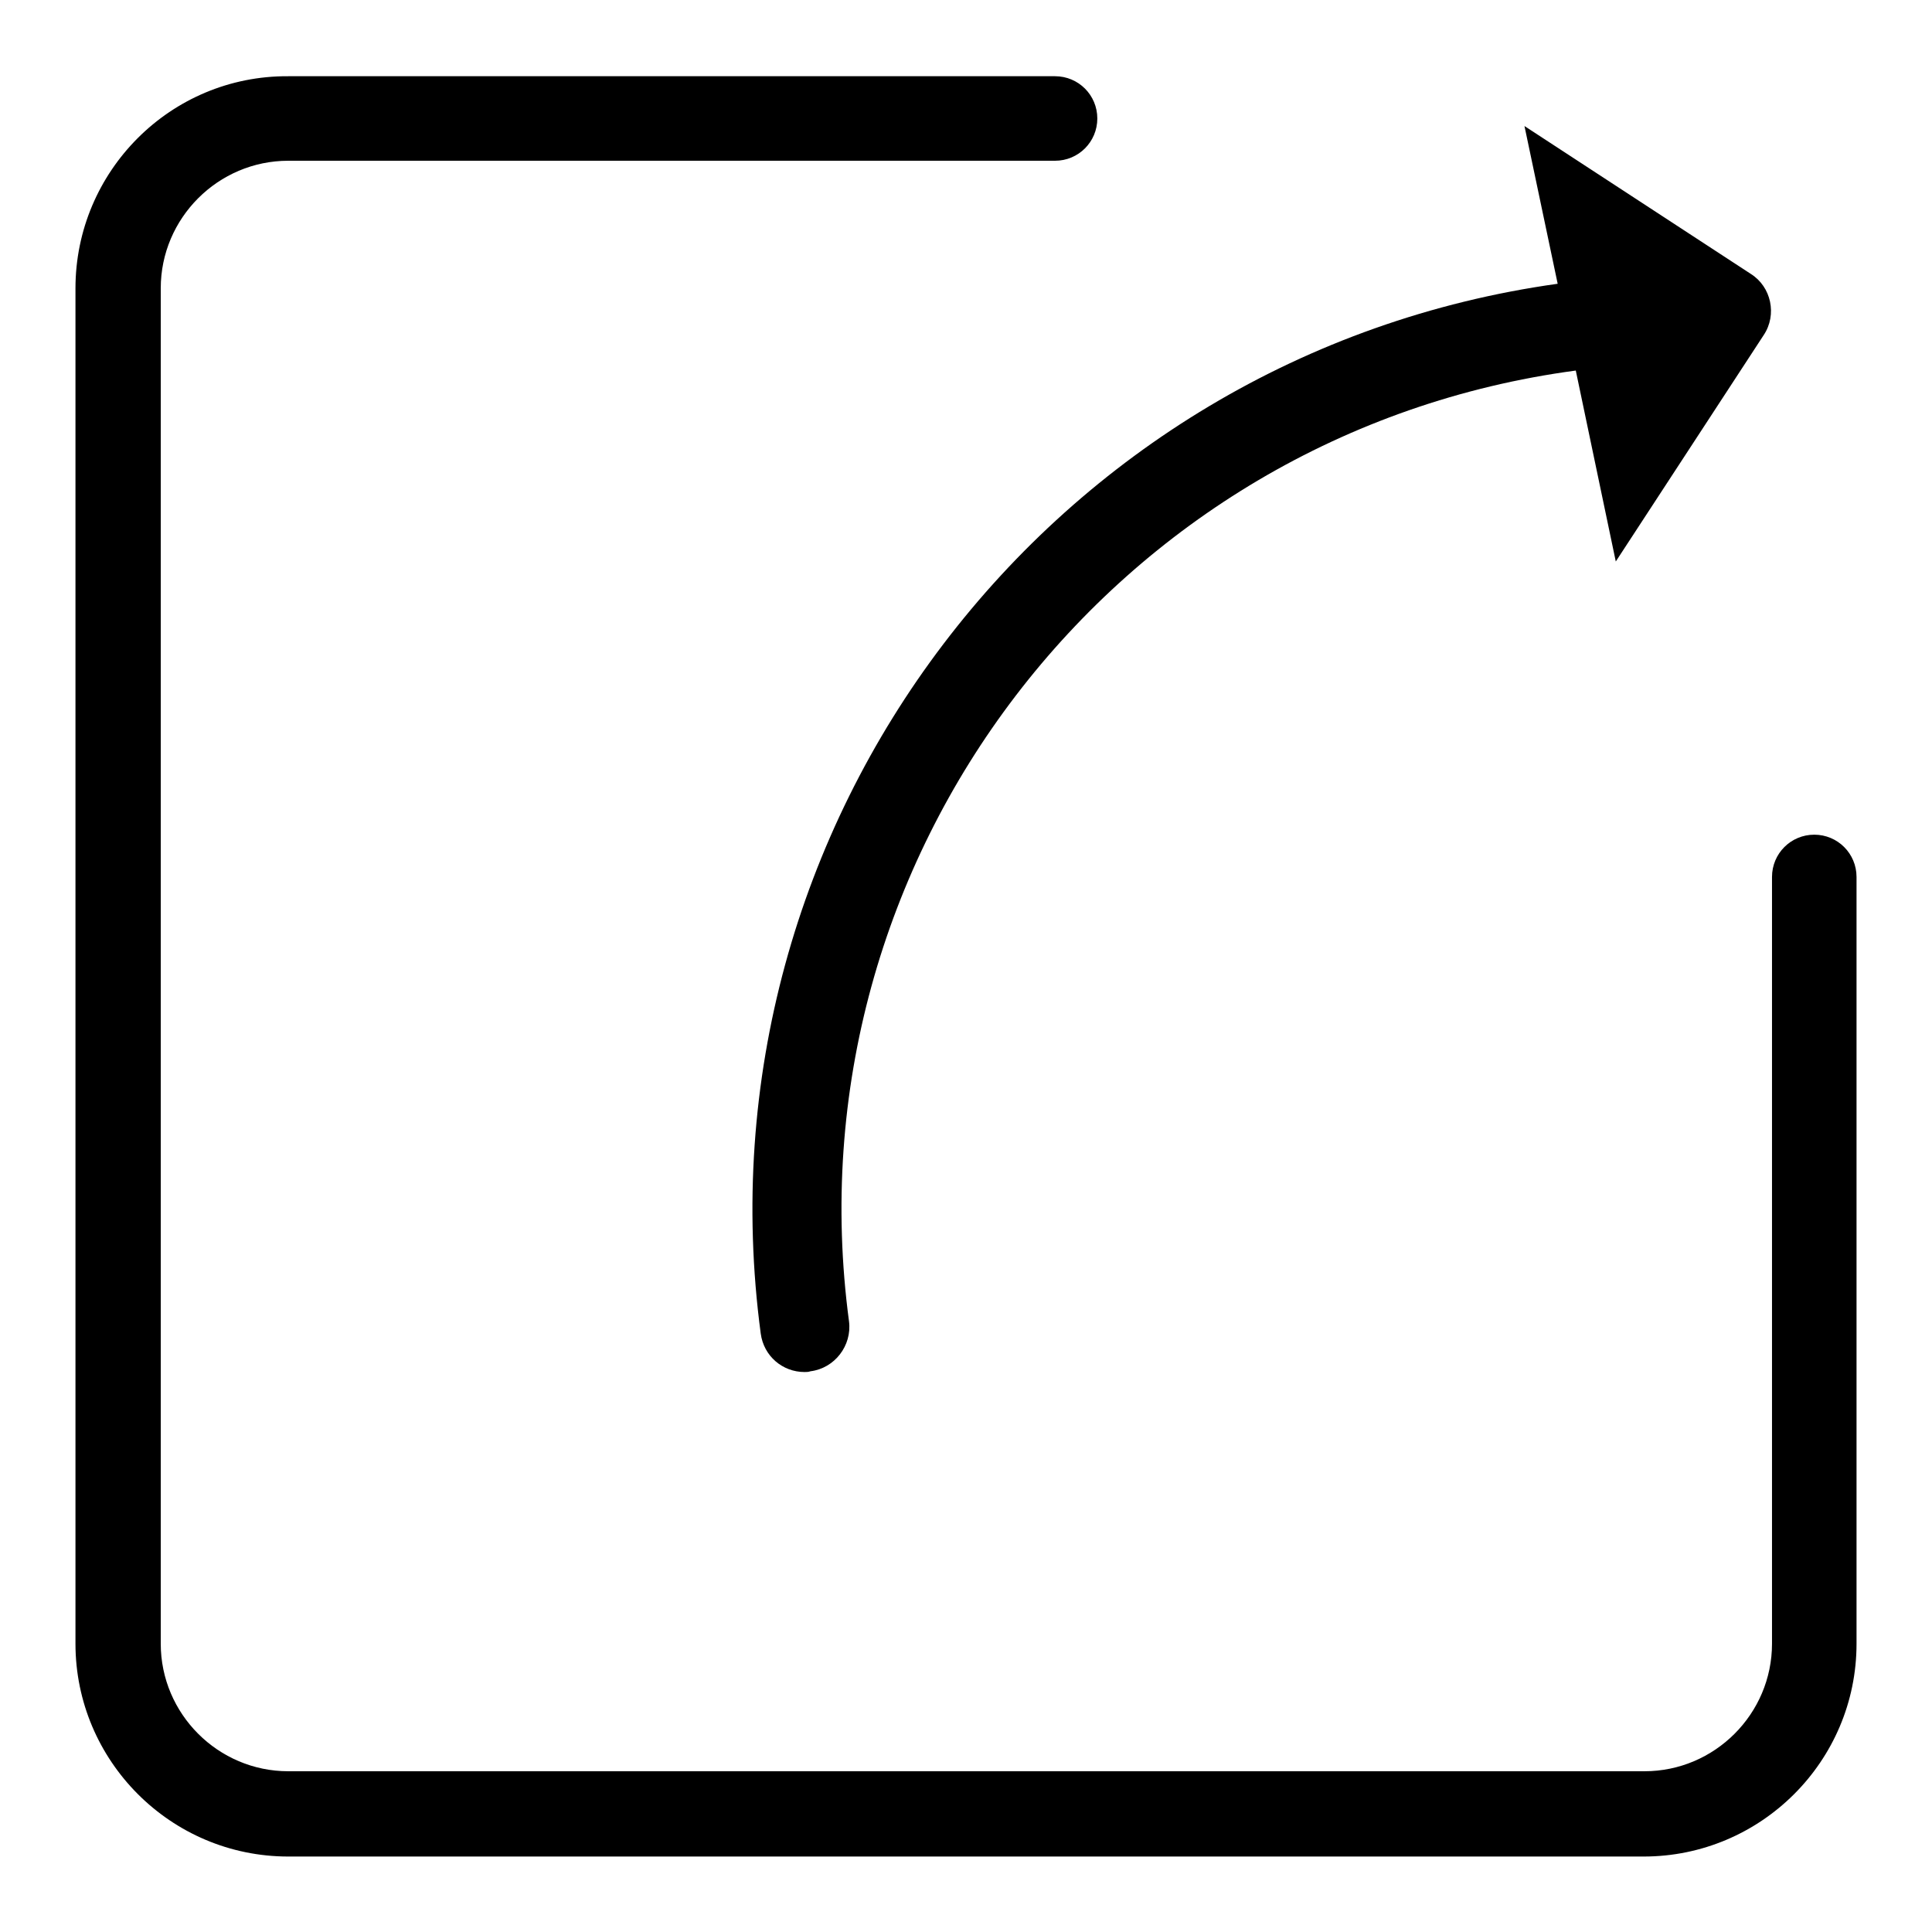<?xml version="1.0" encoding="utf-8"?>
<!-- Svg Vector Icons : http://www.onlinewebfonts.com/icon -->
<!DOCTYPE svg PUBLIC "-//W3C//DTD SVG 1.1//EN" "http://www.w3.org/Graphics/SVG/1.1/DTD/svg11.dtd">
<svg version="1.1" xmlns="http://www.w3.org/2000/svg" xmlns:xlink="http://www.w3.org/1999/xlink" x="0px" y="0px" viewBox="0 0 256 256" enable-background="new 0 0 256 256" xml:space="preserve">
<g> <path fill="#000000" d="M240.4,110.6c-3.1,0-5.6,2.5-5.6,5.6v101.6c0,9.3-7.6,16.9-16.9,16.9H38.2c-9.3,0-16.9-7.6-16.9-16.9V38.2 c0-9.3,7.6-16.9,16.9-16.9h101.6c3.1,0,5.6-2.5,5.6-5.6c0-3.1-2.5-5.6-5.6-5.6H38.2C22.6,10,10,22.7,10,38.2v179.6 c0,15.5,12.6,28.2,28.2,28.2h179.6c15.5,0,28.2-12.6,28.2-28.2V116.2C246,113.1,243.5,110.6,240.4,110.6z M100.8,176.7 c0.4,3,2.9,5.1,5.8,5.1c0.3,0,0.5,0,0.8-0.1c3.2-0.4,5.5-3.4,5.1-6.6c-8.2-61.3,35-117.8,96.3-126c0,0,0,0,0,0l5.3,25.3l19.6-30 c1.8-2.7,1-6.4-1.7-8.1l-30-19.6l4.4,20.9C139.1,47,91.8,109.2,100.8,176.7z"/></g>
</svg>